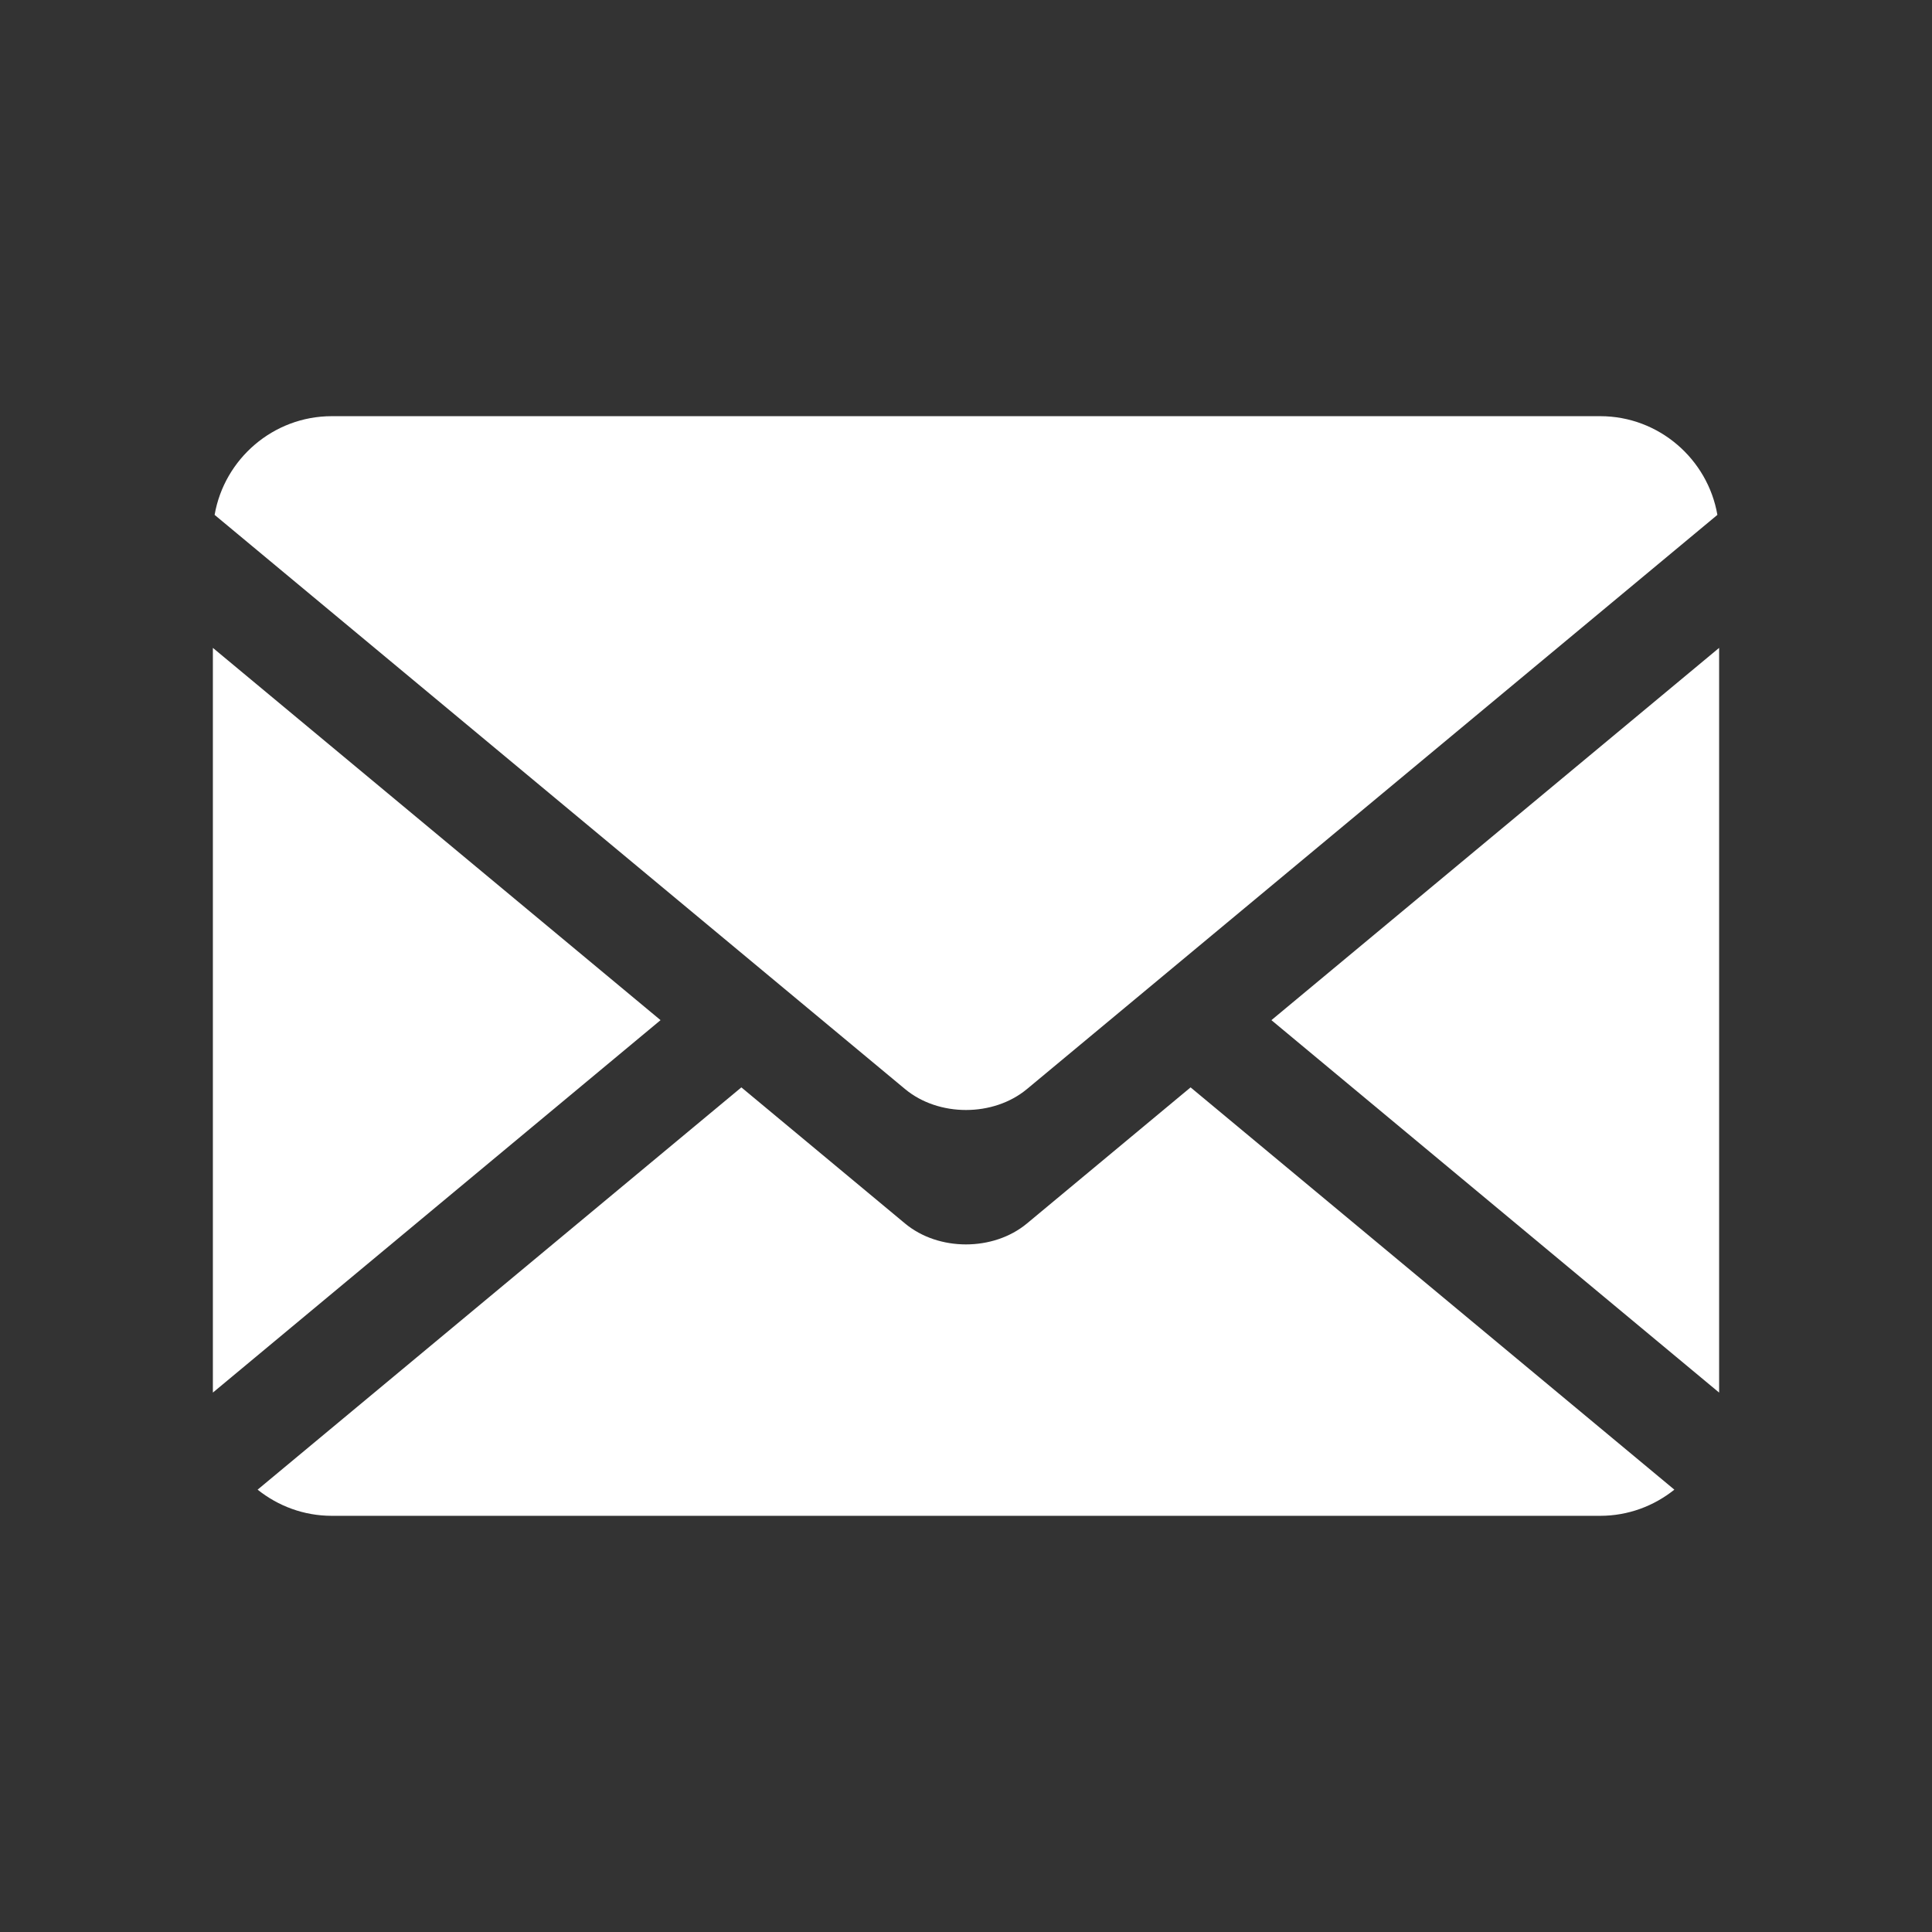 <?xml version="1.0" encoding="UTF-8"?>
<svg id="Layer_1" data-name="Layer 1" xmlns="http://www.w3.org/2000/svg" viewBox="0 0 700 700">
  <rect x="0" y="0" width="700" height="700" fill="#333333" stroke="none"/>
  <defs>
    <style>
      .cls-1 {
        fill: #fff;
        stroke-width: 0px;
      }
    </style>
  </defs>
  <polygon class="cls-1" points="77.13 234.74 77.13 504.56 239.33 369.62 77.13 234.74"/>
  <path class="cls-1" d="M579.79,150.79H120.2c-21.21,0-38.94,15.52-42.44,35.76l214.42,178.32,35.74,29.72c12.15,10.11,32,10.11,44.16,0l37.56-31.23,212.6-176.81c-3.5-20.24-21.23-35.76-42.44-35.76Z"/>
  <polygon class="cls-1" points="622.87 504.56 622.87 234.74 460.66 369.62 622.87 504.56"/>
  <path class="cls-1" d="M401.1,419.16l-29.03,24.14c-12.15,10.1-32.02,10.1-44.15,0l-37.44-31.14-21.87-18.18-175.27,145.75c7.38,5.91,16.72,9.48,26.86,9.48h459.59c10.14,0,19.48-3.57,26.86-9.48l-175.28-145.75-30.27,25.18Z"/>
</svg>